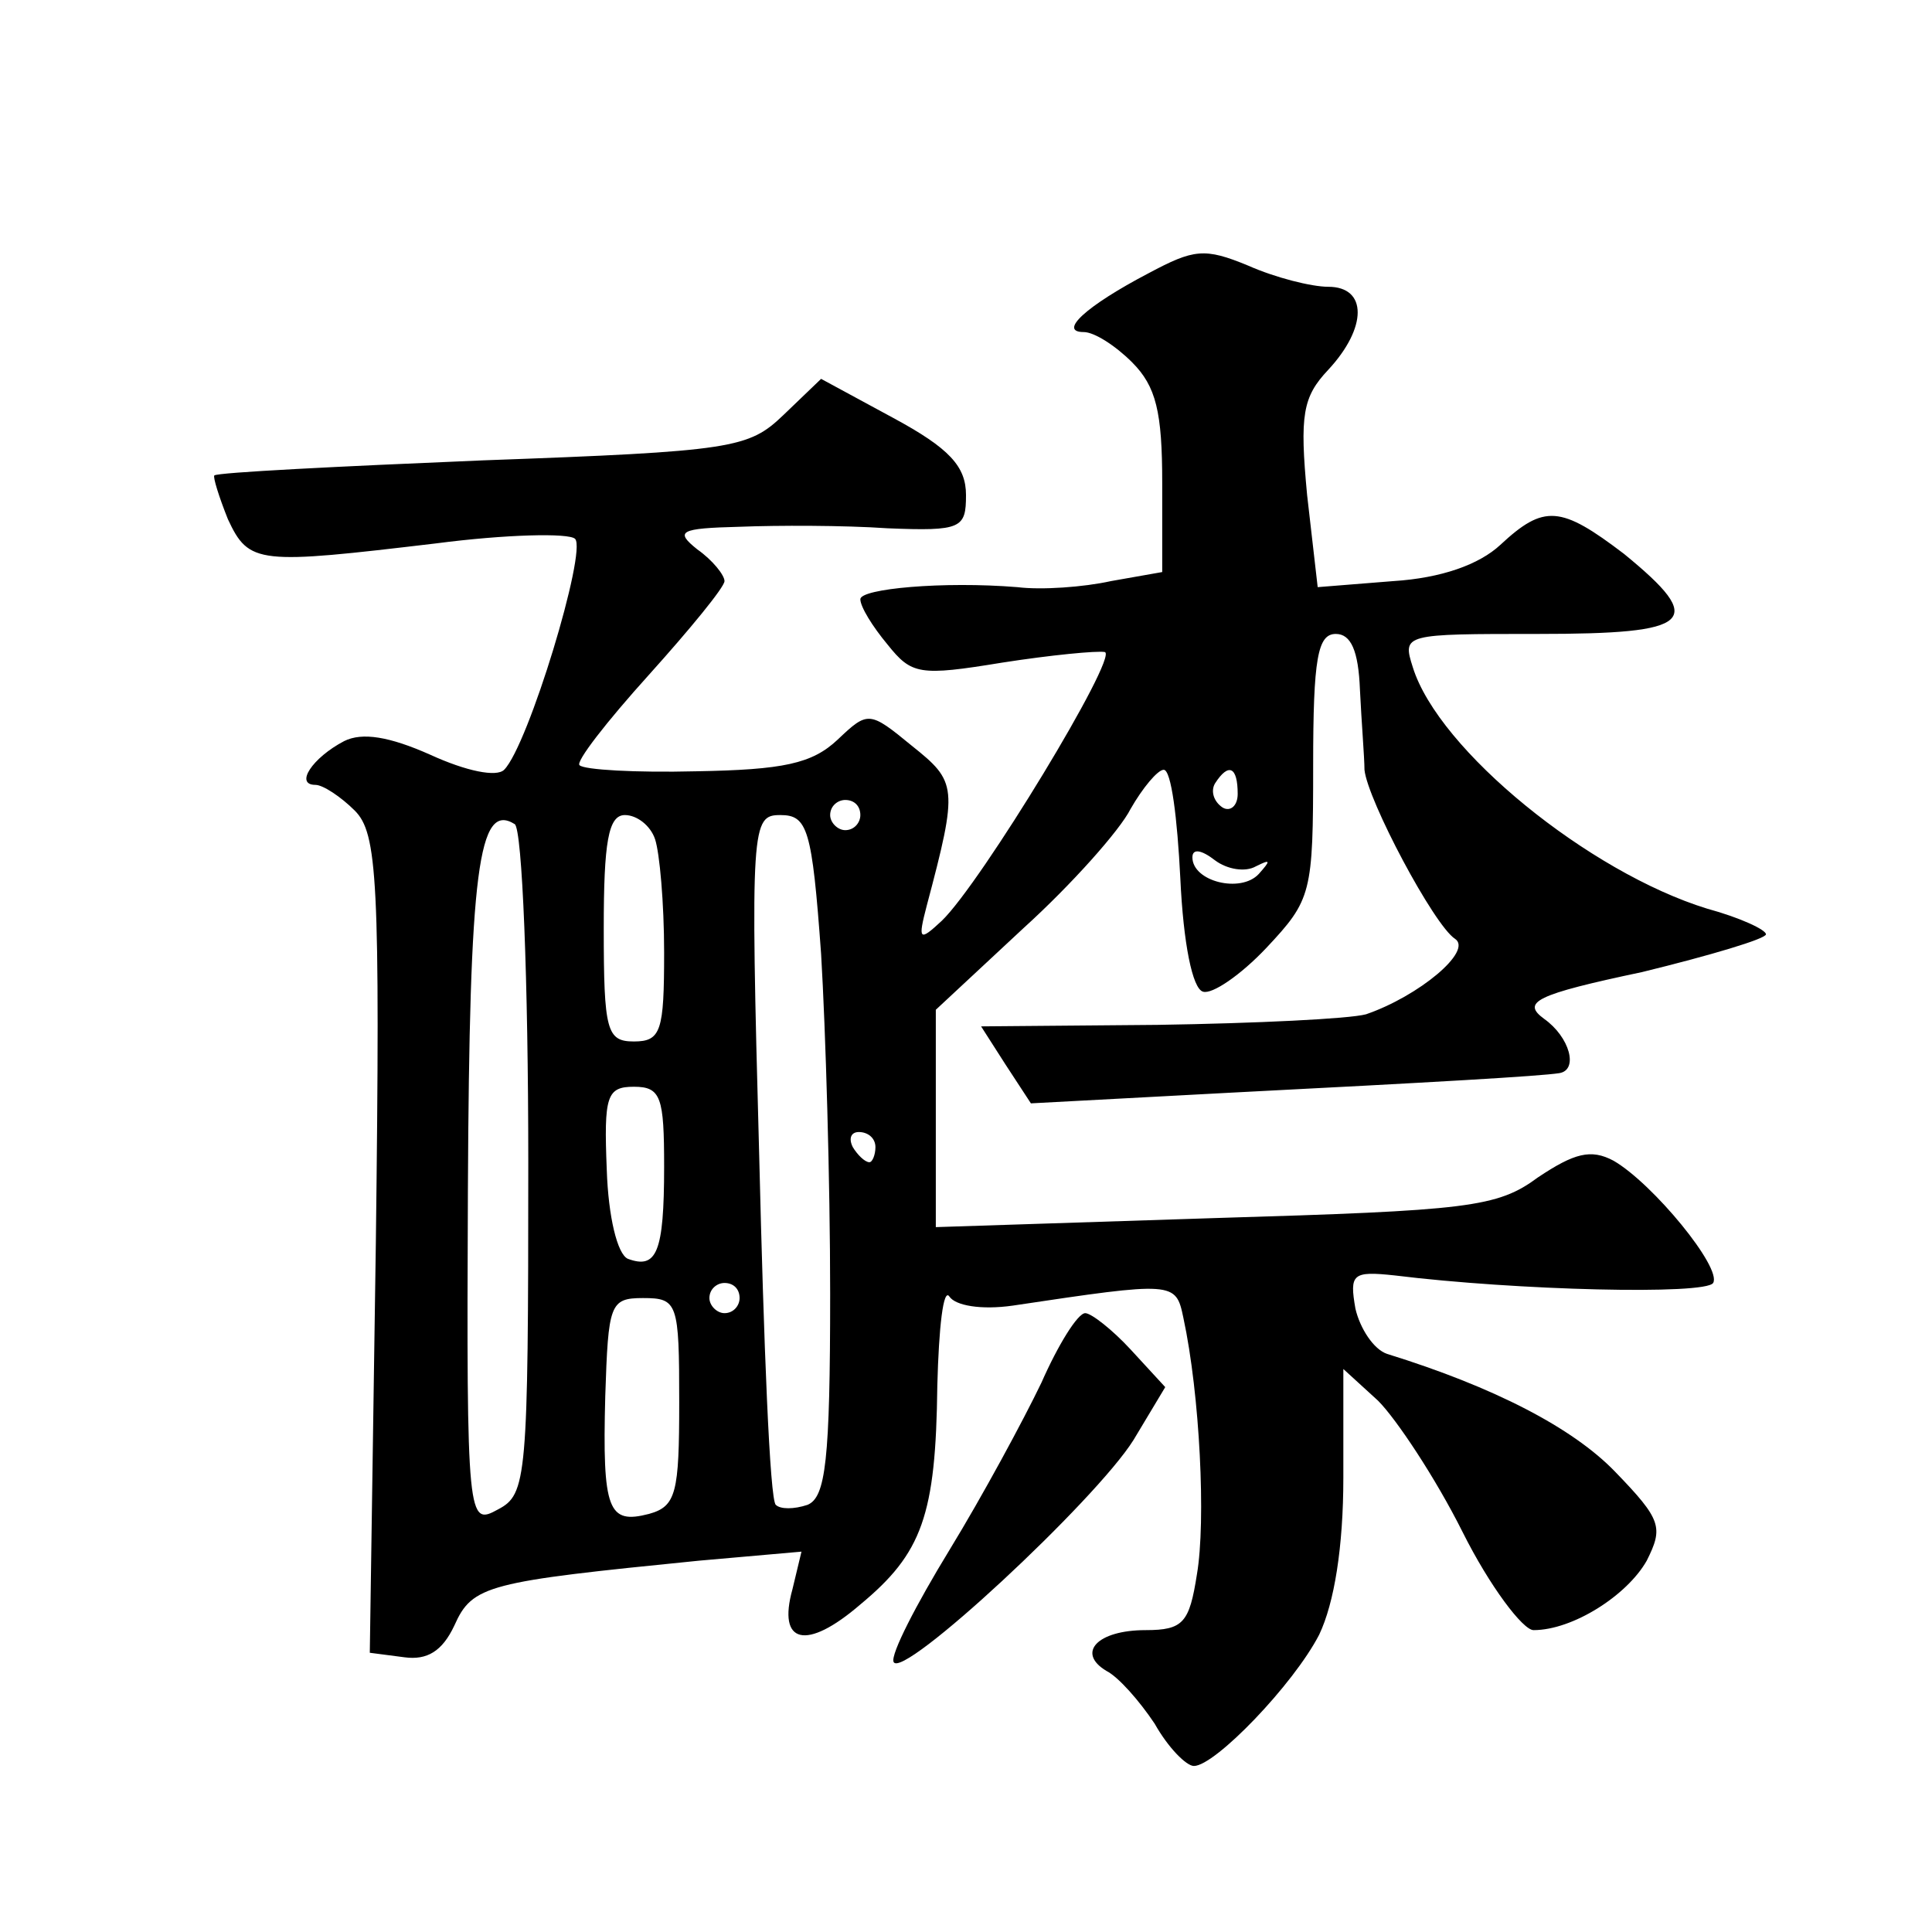 <?xml version="1.0" standalone="no"?>
<!DOCTYPE svg PUBLIC "-//W3C//DTD SVG 20010904//EN"
 "http://www.w3.org/TR/2001/REC-SVG-20010904/DTD/svg10.dtd">
<svg version="1.0" xmlns="http://www.w3.org/2000/svg"
 width="128pt" height="128pt" viewBox="0 0 128 128"
 preserveAspectRatio="xMidYMid meet">
<g transform="translate(0,128) scale(0.1,-0.1)"
fill="#0" stroke="none">
<path d="M761 1099 c-42 -22 -60 -39 -43 -39 7 0 21 -9 32 -20 16 -16 20 -33 20
-80 l0 -59 -34 -6 c-18 -4 -46 -6 -62 -4 -49 4 -104 -1 -104 -8 0 -5 8 -18 18 -30
16 -20 21 -21 76 -12 32 5 63 8 68 7 9 -3 -82 -153 -108 -178 -15 -14 -16 -13 -10
10 21 79 20 82 -10 106 -28 23 -29 23 -49 4 -17 -16 -36 -20 -94 -21 -40 -1 -74
1 -77 4 -3 2 18 29 46 60 27 30 50 58 50 62 0 4 -8 14 -18 21 -15 12 -12 14 28
15 25 1 69 1 98 -1 49 -2 52 0 52 22 0 19 -11 31 -48 51 l-48 26 -25 -24 c-23 -22
-33 -24 -199 -30 -96 -4 -176 -8 -178 -10 -1 -1 3 -14 9 -29 14 -30 20 -30 138
-16 46 6 88 7 92 3 8 -8 -31 -137 -47 -153 -5 -5 -25 -1 -49 10 -27 12 -45 15 -57
9 -21 -11 -33 -29 -19 -29 5 0 17 -8 26 -17 15 -15 17 -45 14 -287 l-4 -271 23
-3 c15 -2 25 4 33 21 12 27 22 29 162 43 l68 6 -6 -25 c-10 -36 9 -41 45 -10 41
34 50 59 51 145 1 39 4 65 8 59 4 -6 21 -9 42 -6 107 16 108 16 113 -8 11 -51 15
-135 9 -170 -5 -32 -9 -37 -34 -37 -32 0 -46 -15 -26 -27 8 -4 22 -20 32 -35 9
-16 21 -28 26 -28 14 0 66 54 83 87 10 21 16 58 16 104 l0 72 23 -21 c12 -12 38
-51 56 -87 18 -36 40 -65 47 -65 26 0 62 23 75 46 11 22 10 27 -21 59 -28 29 -80
56 -151 78 -9 3 -18 17 -21 30 -4 23 -2 25 26 22 81 -10 206 -13 211 -5 6 10 -40
66 -66 81 -15 8 -26 5 -50 -11 -27 -20 -46 -22 -214 -27 l-185 -6 0 72 0 72 58
54 c32 29 64 65 71 79 8 14 18 26 22 26 5 0 9 -32 11 -72 2 -43 8 -73 15 -75 6
-2 25 11 42 29 30 32 31 36 31 121 0 71 3 87 15 87 10 0 15 -11 16 -37 1 -21 3
-45 3 -53 2 -20 46 -103 60 -112 12 -8 -24 -38 -59 -50 -11 -3 -73 -6 -138 -7 l-117
-1 16 -25 17 -26 131 7 c137 7 206 11 219 13 13 2 7 24 -10 36 -15 11 -6 16 65
31 45 11 82 22 82 25 0 3 -17 11 -39 17 -78 24 -178 105 -195 160 -7 22 -6 22 83
22 103 0 112 8 57 53 -42 32 -53 33 -82 6 -14 -13 -39 -22 -71 -24 l-50 -4 -7 61
c-5 53 -3 65 14 83 26 28 26 55 0 55 -11 0 -35 6 -53 14 -29 12 -36 11 -66 -5z
m59 -345 c0 -8 -5 -12 -10 -9 -6 4 -8 11 -5 16 9 14 15 11 15 -7z m-250 -14 c0
-5 -4 -10 -10 -10 -5 0 -10 5 -10 10 0 6 5 10 10 10 6 0 10 -4 10 -10z m-220 -230
c0 -210 -1 -220 -20 -230 -20 -11 -21 -9 -20 212 1 212 7 257 31 242 5 -3 9 -104
9 -224z m84 214 c3 -9 6 -42 6 -75 0 -52 -2 -59 -20 -59 -18 0 -20 7 -20 75 0 57
3 75 14 75 8 0 17 -7 20 -16z m110 -76 c3 -50 6 -151 6 -225 0 -111 -3 -135 -15
-140 -9 -3 -18 -3 -21 0 -4 3 -8 107 -11 231 -6 220 -5 226 14 226 18 0 21 -9 27
-92z m288 58 c10 5 10 4 2 -5 -12 -13 -44 -5 -44 11 0 6 6 5 15 -2 8 -6 20 -8 27
-4z m-392 -199 c0 -57 -5 -68 -24 -61 -7 3 -13 28 -14 59 -2 49 0 55 18 55 18 0
20 -7 20 -53z m140 13 c0 -5 -2 -10 -4 -10 -3 0 -8 5 -11 10 -3 6 -1 10 4 10 6
0 11 -4 11 -10z m-90 -100 c0 -5 -4 -10 -10 -10 -5 0 -10 5 -10 10 0 6 5 10 10
10 6 0 10 -4 10 -10z m-40 -69 c0 -60 -2 -69 -20 -74 -27 -7 -31 2 -29 78 2 61
3 65 25 65 23 0 24 -3 24 -69z M690 364 c-12 -25 -39 -75 -61 -111 -22 -36 -39
-69 -37 -74 5 -13 134 107 159 147 l21 35 -23 25 c-12 13 -26 24 -30 24 -5 0 -18
-21 -29 -46z"/>
</g>
</svg>
